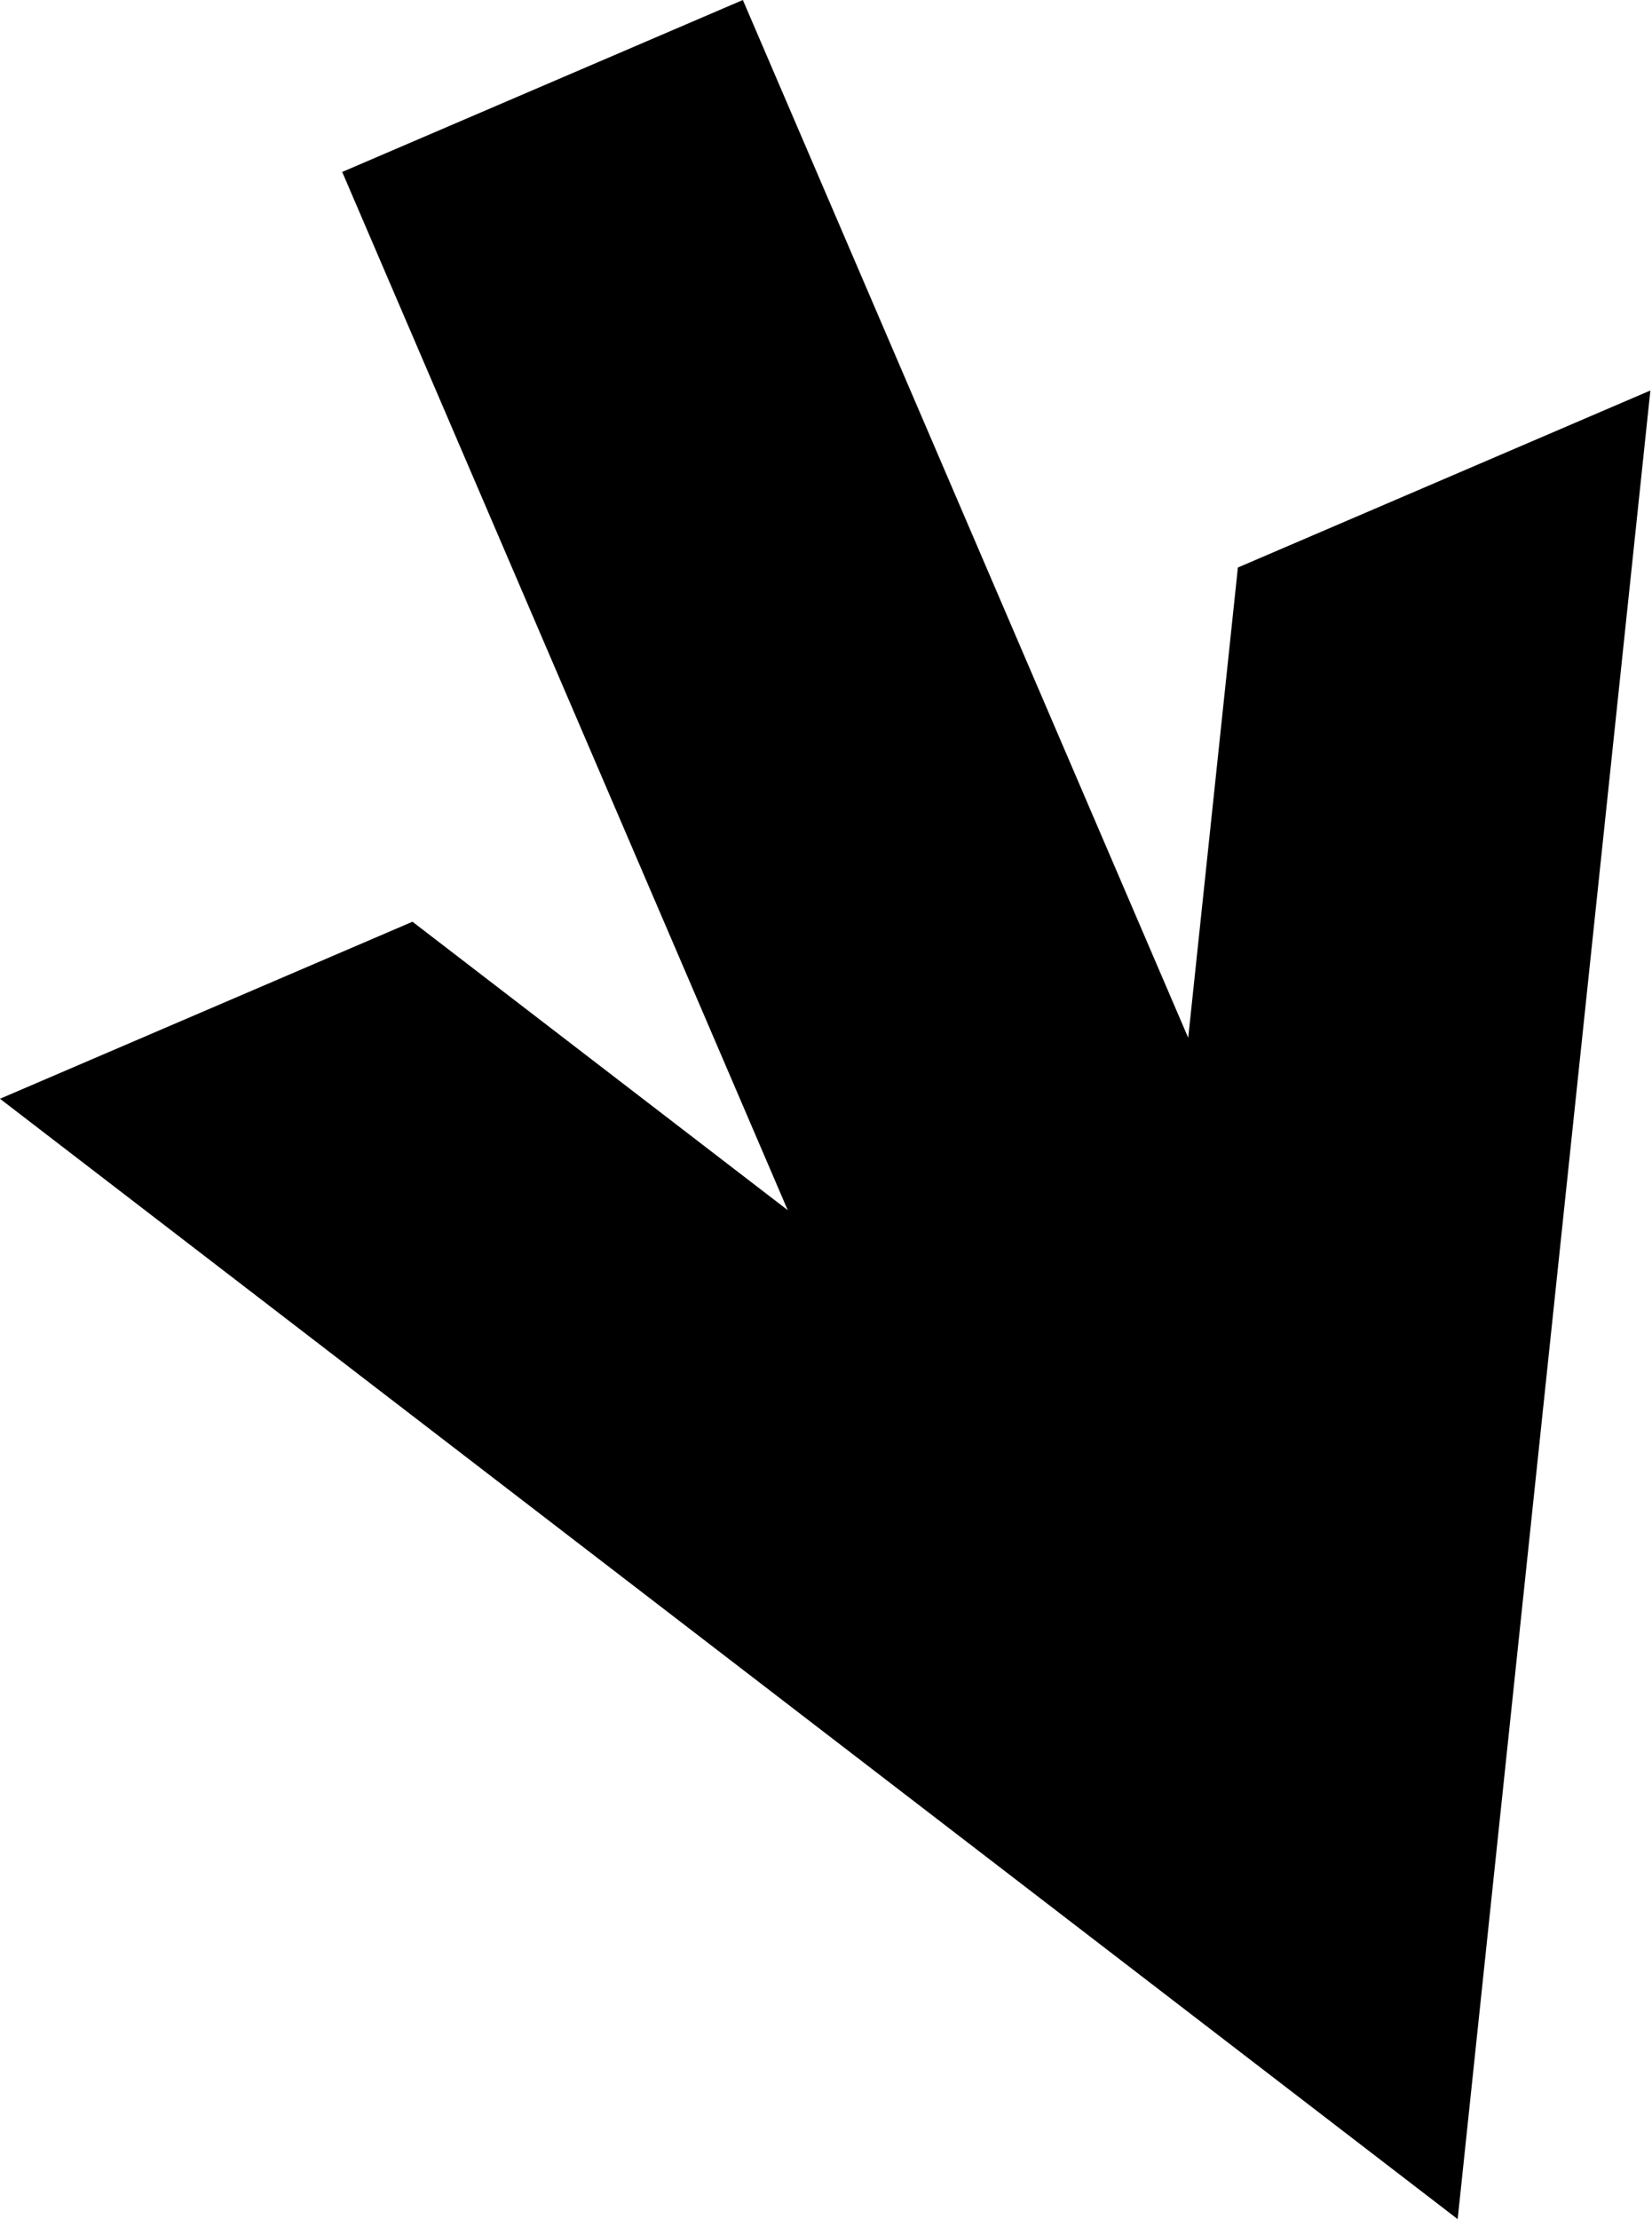 <?xml version="1.0" encoding="UTF-8"?> <svg xmlns="http://www.w3.org/2000/svg" width="134" height="180" viewBox="0 0 134 180" fill="none"> <path d="M133.868 31.674L100.41 46.033L92.576 120.203L33.457 74.764L-0.001 89.123L118.237 180L133.868 31.674Z" fill="black"></path> <path d="M114.576 126.579L60.256 0L27.757 13.947L82.077 140.525L114.576 126.579Z" fill="black"></path> </svg> 